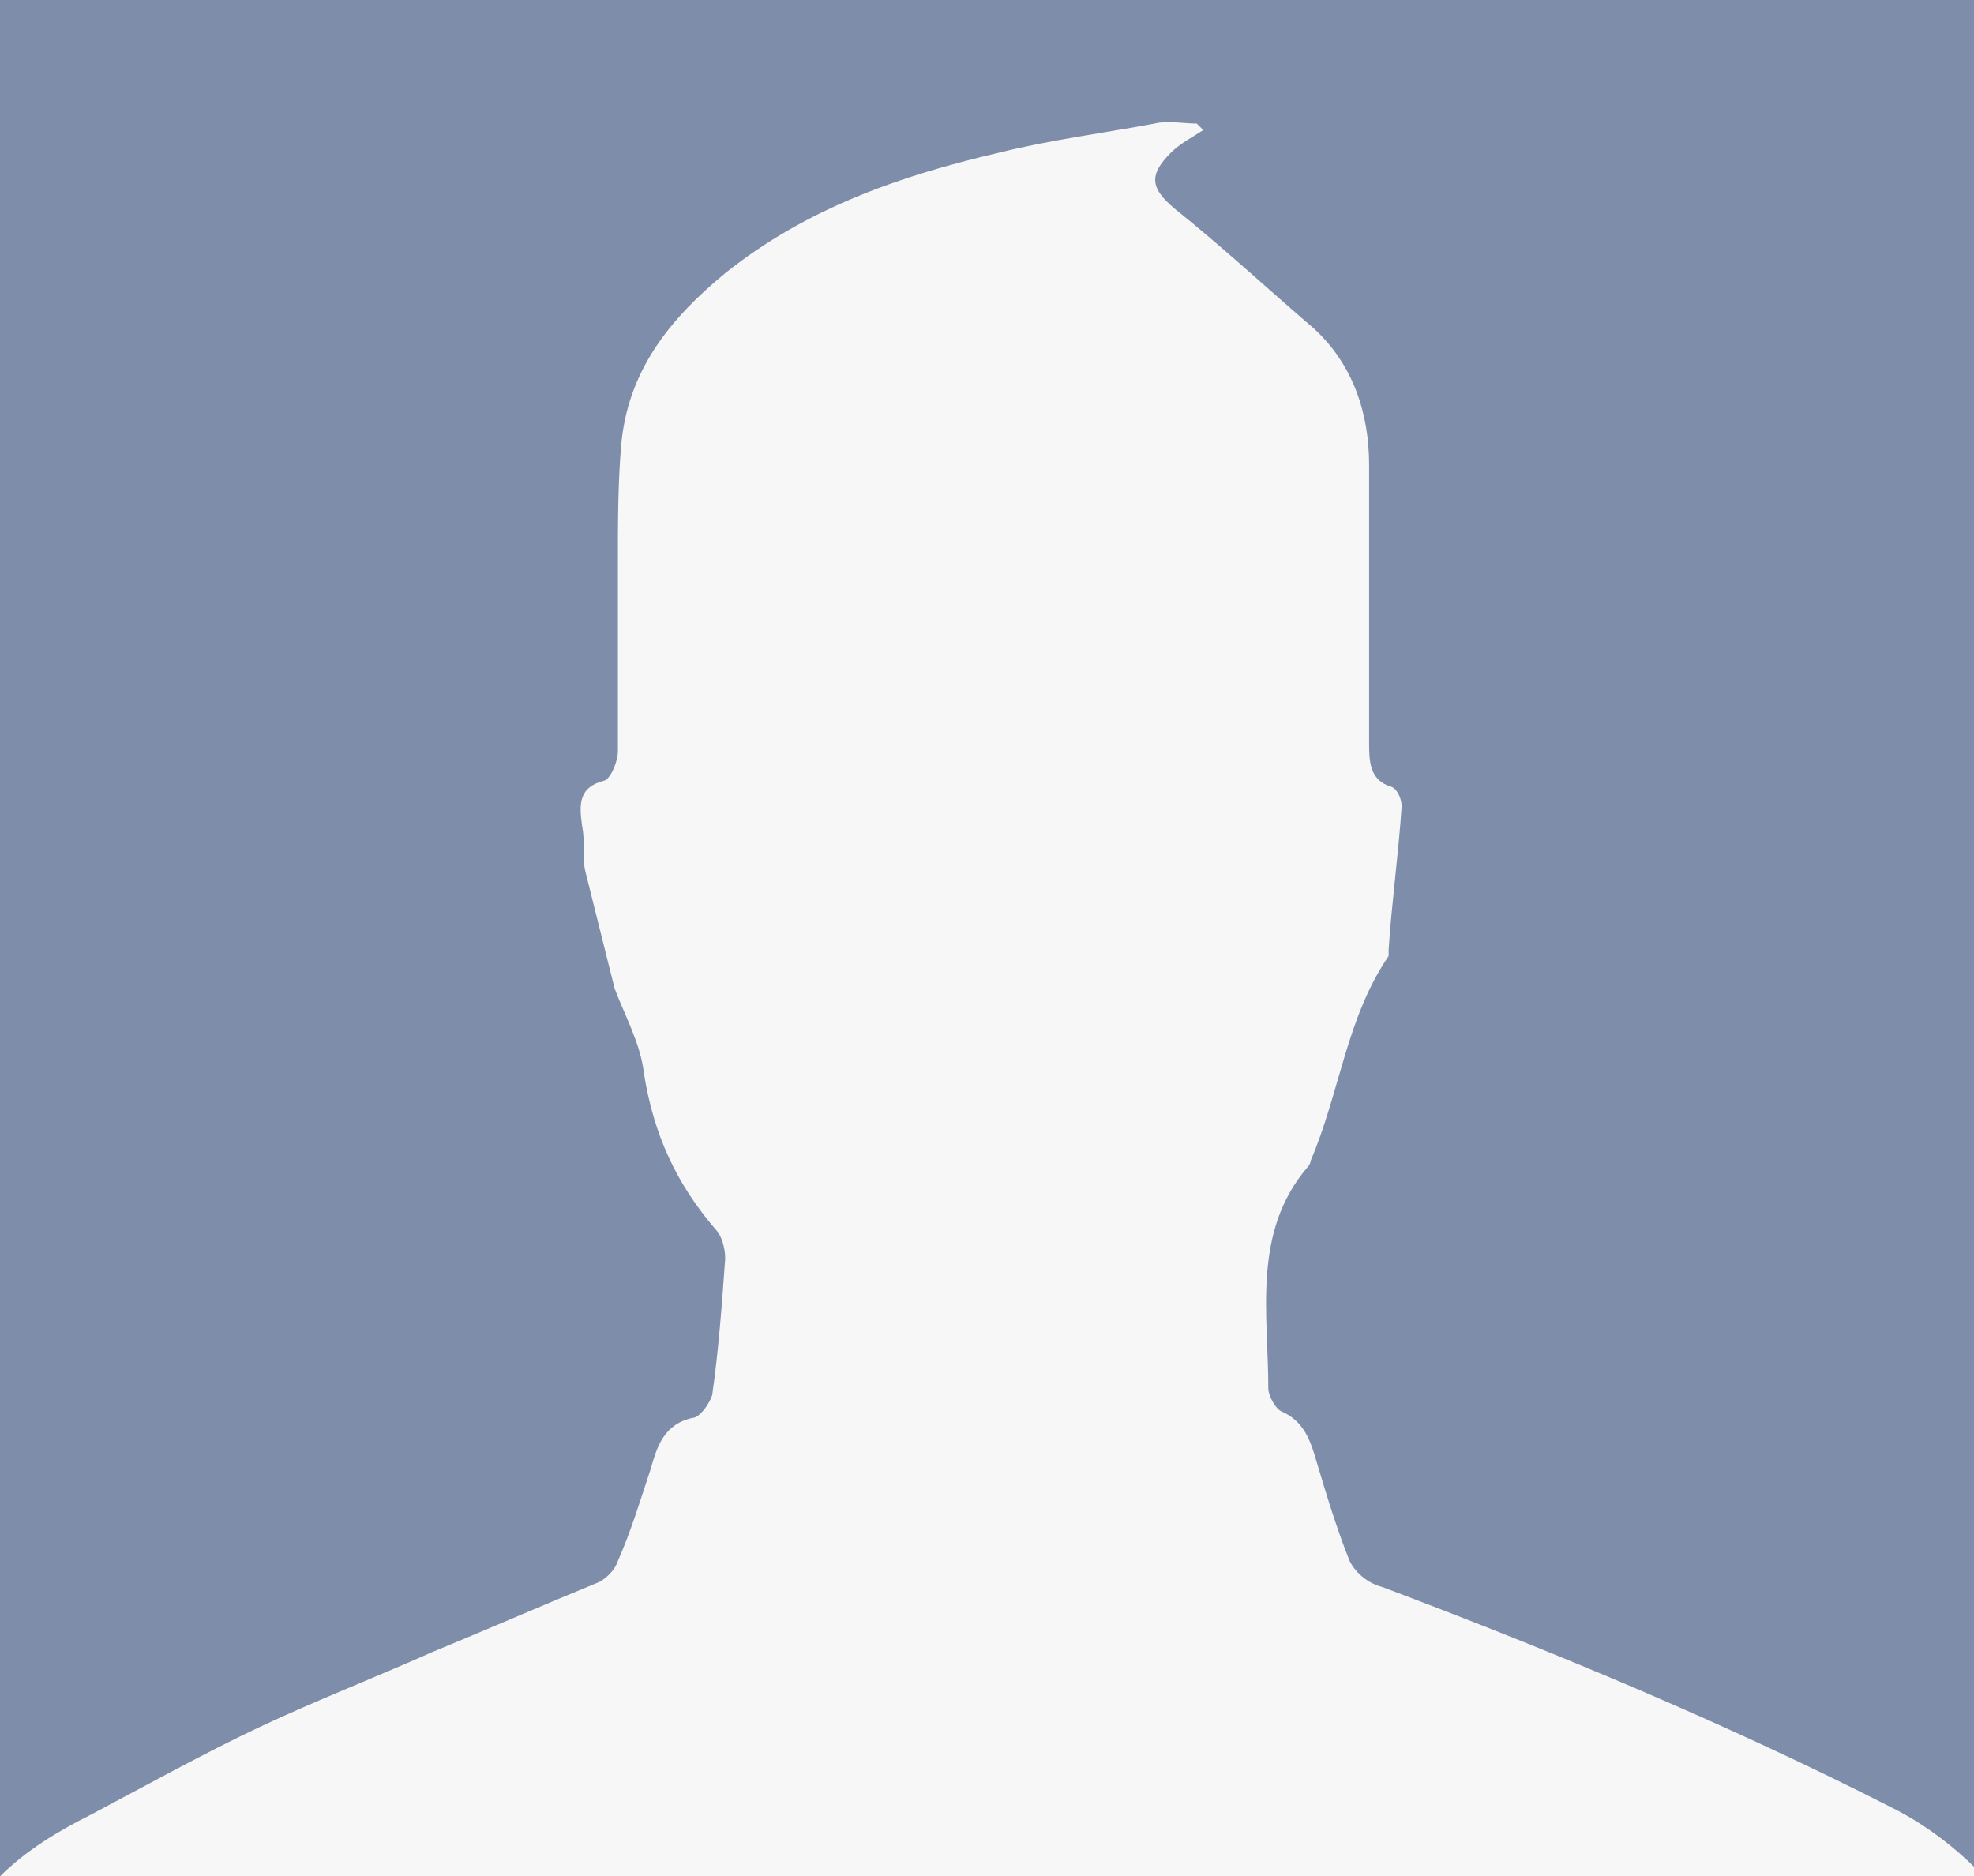 <svg xmlns="http://www.w3.org/2000/svg" viewBox="0 0 60.7 57.7" style="enable-background:new 0 0 60.7 57.7" xml:space="preserve"><path style="fill:#f7f7f7" d="M0 0h60.7v57.7H0z"/><path d="M2.8 55.8c1.7-.9 3.5-1.9 5.2-2.7s3.5-1.5 5.3-2.3c1.7-.7 3.3-1.4 5-2.1.3-.1.6-.4.7-.7.4-.9.7-1.9 1-2.8.2-.7.4-1.4 1.3-1.6.2 0 .5-.4.6-.7.2-1.4.3-2.8.4-4.2 0-.3-.1-.7-.3-.9-1.2-1.4-1.9-2.9-2.2-4.8-.1-.9-.6-1.8-.9-2.6l-.9-3.6c-.1-.4 0-.9-.1-1.4-.1-.7-.1-1.2.7-1.4.2-.1.4-.6.4-.9v-5.8c0-1.2 0-2.4.1-3.6.2-2.3 1.5-3.9 3.2-5.3 2.5-2 5.4-3 8.4-3.7 1.6-.4 3.2-.6 4.8-.9.4-.1.9 0 1.3 0l.2.2c-.3.2-.7.4-1 .7-.7.7-.6 1.1.1 1.7 1.5 1.2 2.9 2.5 4.3 3.7 1.2 1.1 1.7 2.6 1.7 4.2v8.5c0 .6 0 1.2.7 1.4.2.1.3.4.3.6-.1 1.5-.3 2.9-.4 4.4v.2c-1.3 1.9-1.5 4.2-2.4 6.3 0 .1-.1.2-.1.2-1.7 2-1.2 4.5-1.2 6.8 0 .2.2.6.4.7.7.3.9.9 1.1 1.6.3 1 .6 2 1 3 .2.4.6.7 1 .8 5.3 2 10.6 4.2 15.7 6.8 1 .5 1.9 1.2 2.6 1.9V0H0v57.7c.8-.8 1.8-1.4 2.8-1.9z" style="fill:#7e8daa"/></svg>